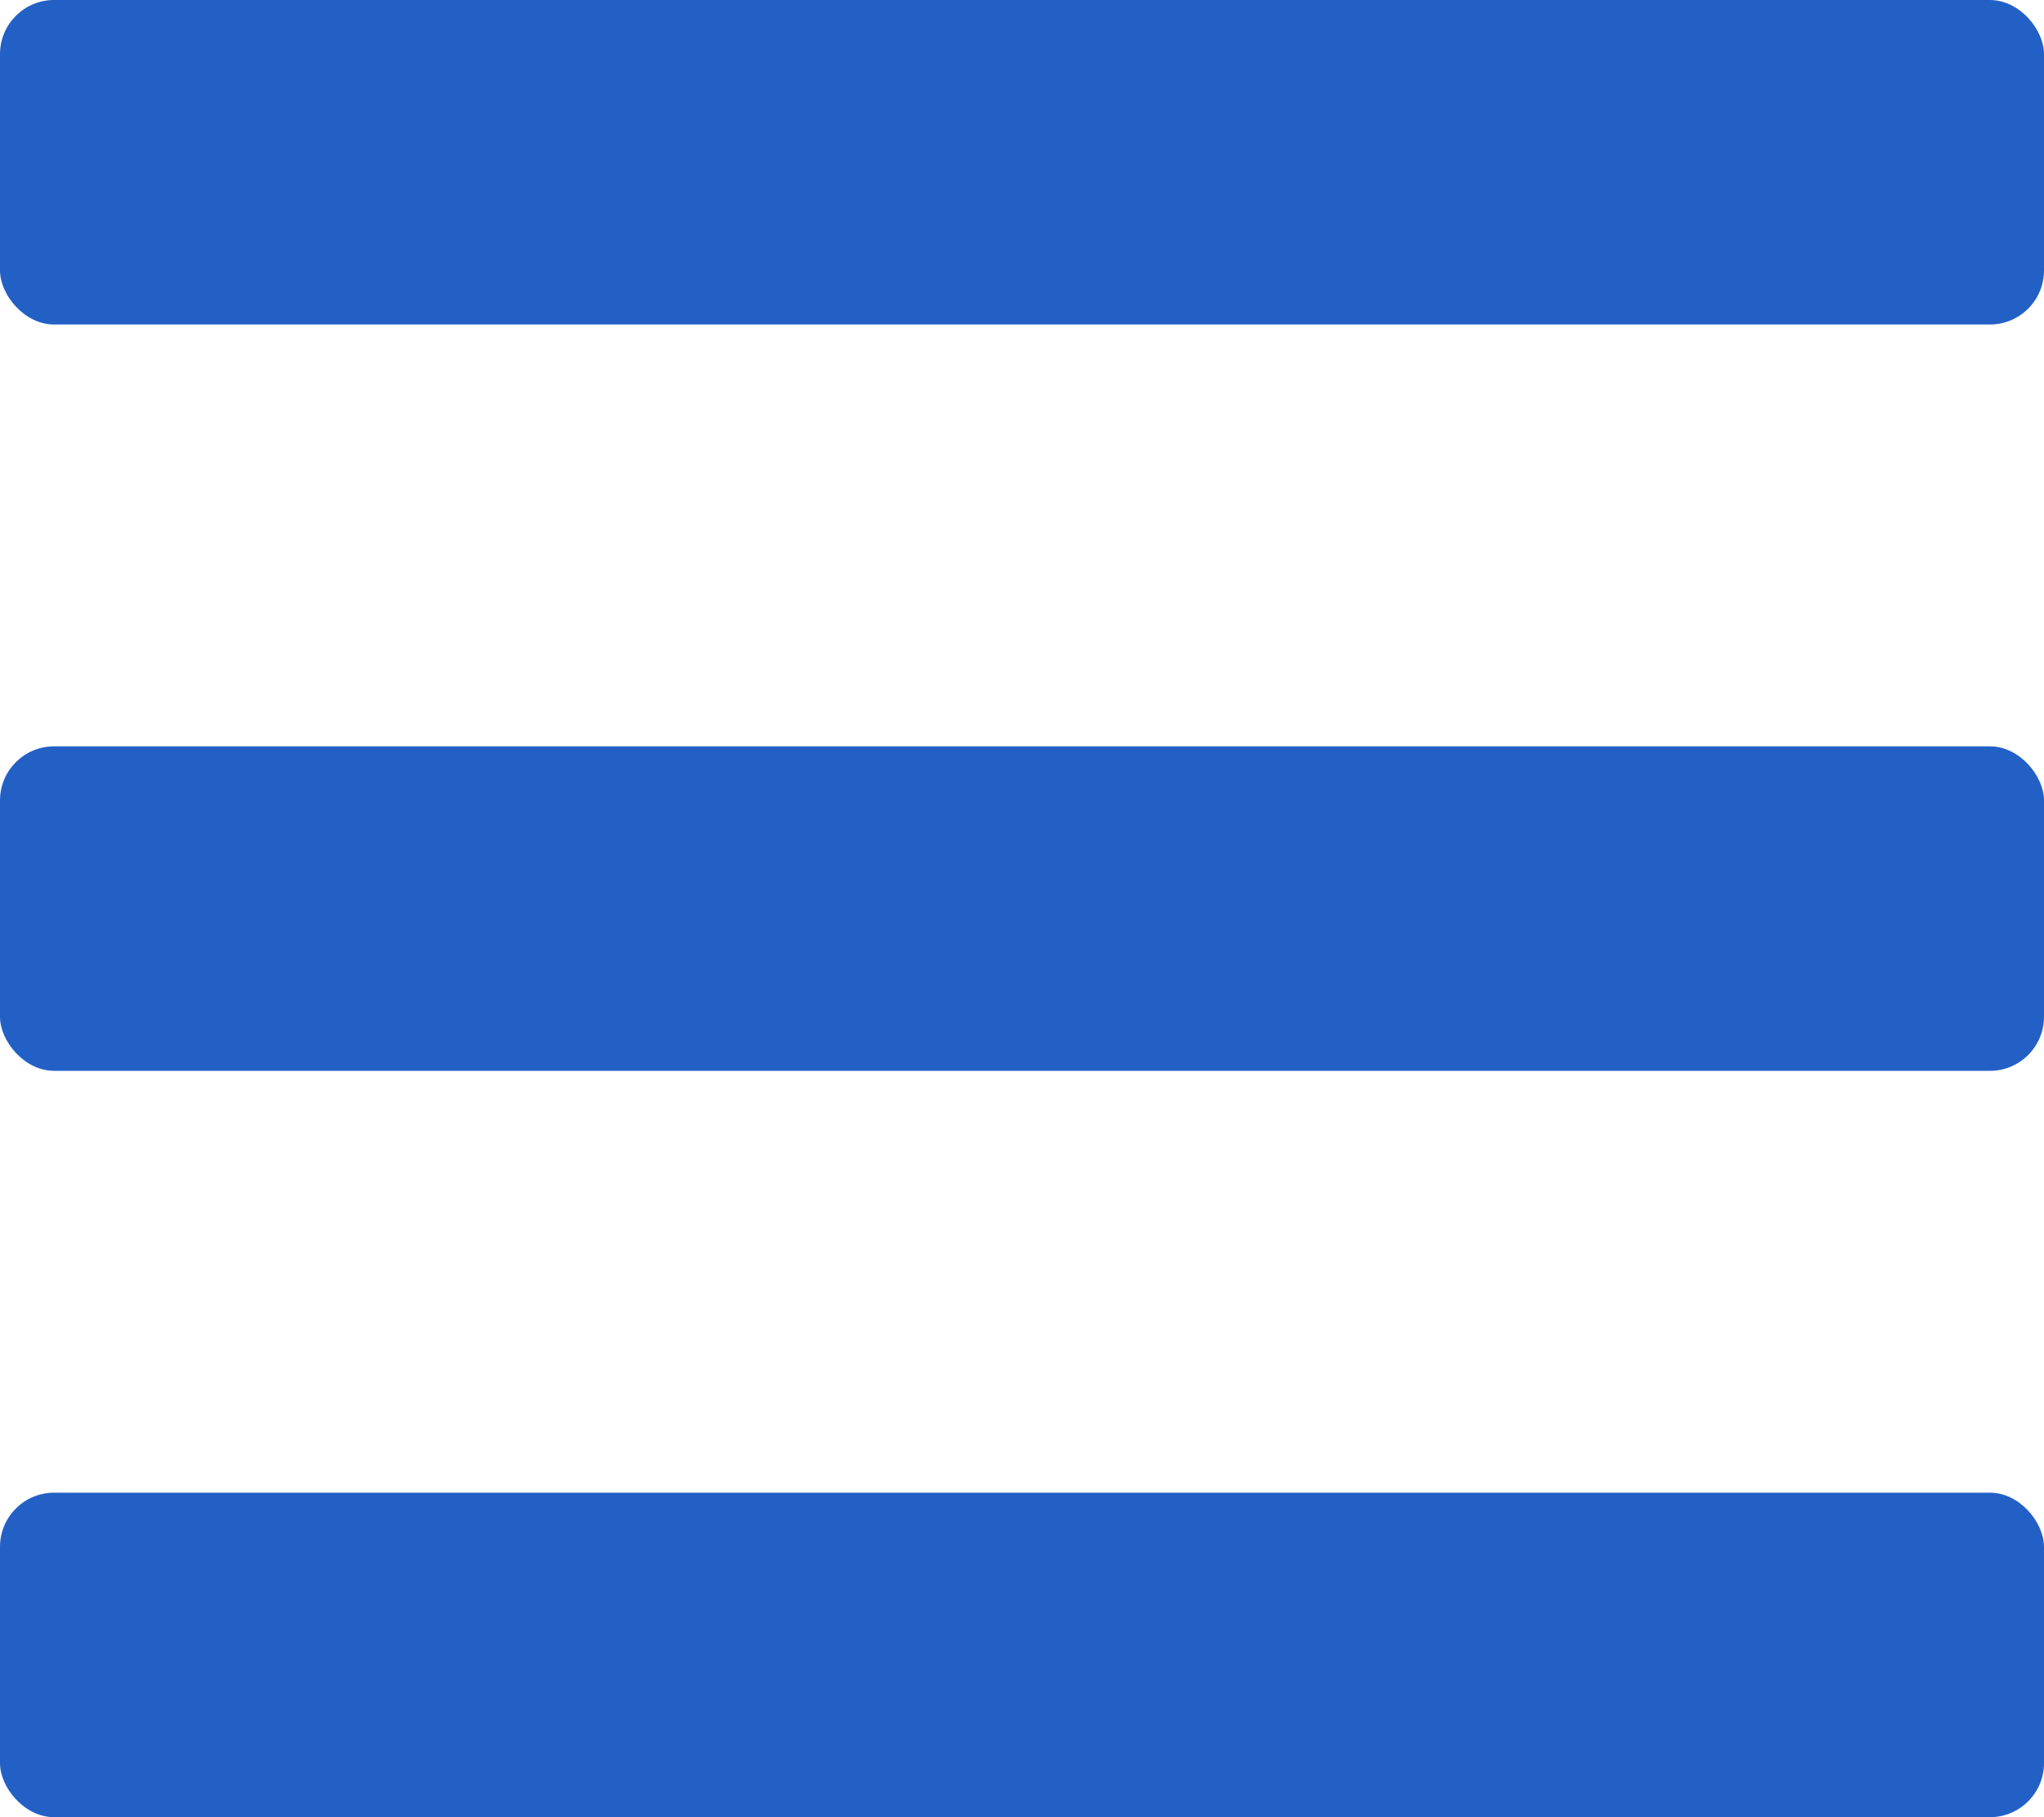 <?xml version="1.0" encoding="UTF-8"?> <svg xmlns="http://www.w3.org/2000/svg" width="189" height="168" viewBox="0 0 189 168" fill="none"><rect width="189" height="30" rx="5" fill="#2360C6"></rect><rect y="69" width="189" height="30" rx="5" fill="#2360C6"></rect><rect y="138" width="189" height="30" rx="5" fill="#2360C6"></rect></svg> 